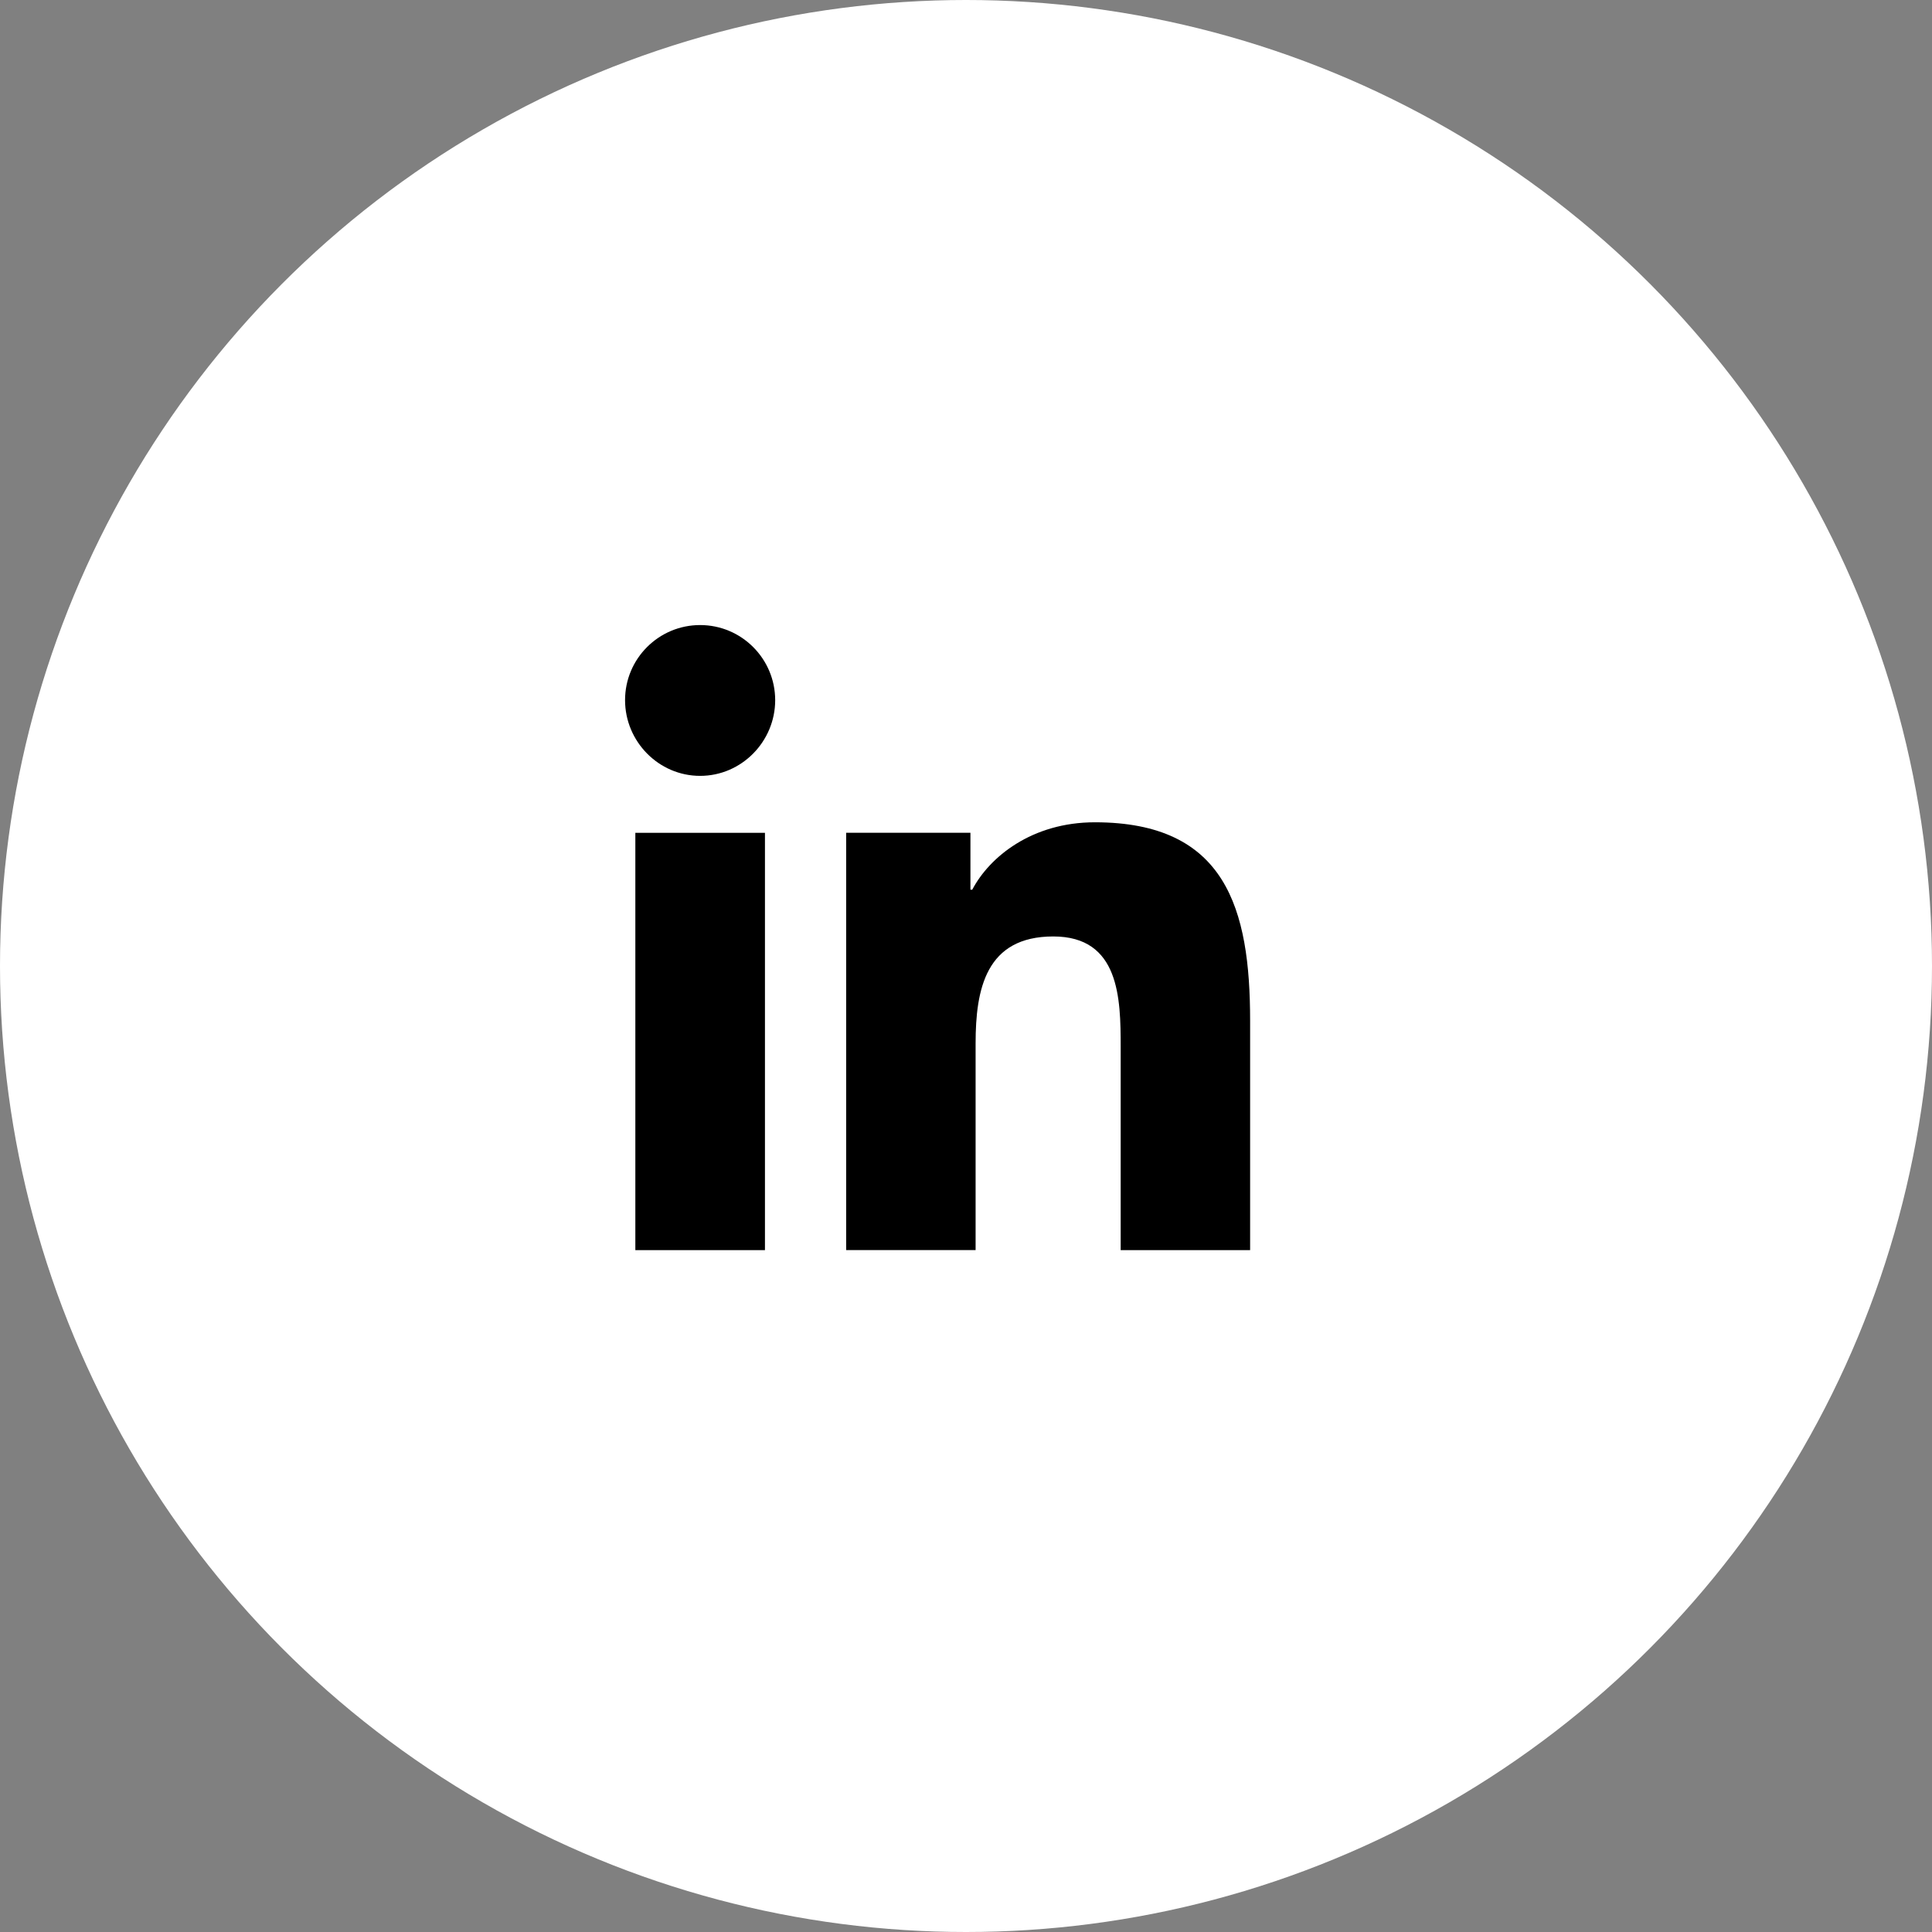 <svg width="34" height="34" viewBox="0 0 34 34" fill="none" xmlns="http://www.w3.org/2000/svg">
<rect x="0" y="0" width="34" height="34" fill="#808080" stroke="none"/>
<circle cx="17" cy="17" r="17" fill="white"/>
<g clip-path="url(#clip0_16_11491)">
<path d="M21.997 22V21.999H22V17.965C22 15.992 21.575 14.471 19.268 14.471C18.159 14.471 17.414 15.08 17.11 15.657H17.078V14.655H14.891V21.999H17.169V18.363C17.169 17.405 17.35 16.48 18.536 16.48C19.704 16.48 19.722 17.572 19.722 18.424V22H21.997Z" fill="black"/>
<path d="M11.181 14.656H13.462V22H11.181V14.656Z" fill="black"/>
<path d="M12.321 11C11.592 11 11 11.592 11 12.321C11 13.05 11.592 13.654 12.321 13.654C13.05 13.654 13.642 13.05 13.642 12.321C13.641 11.592 13.05 11 12.321 11V11Z" fill="black"/>
</g>
<defs>
<clipPath id="clip0_16_11491">
<rect width="11" height="11" fill="white" transform="translate(11 11)"/>
</clipPath>
</defs>
</svg>
